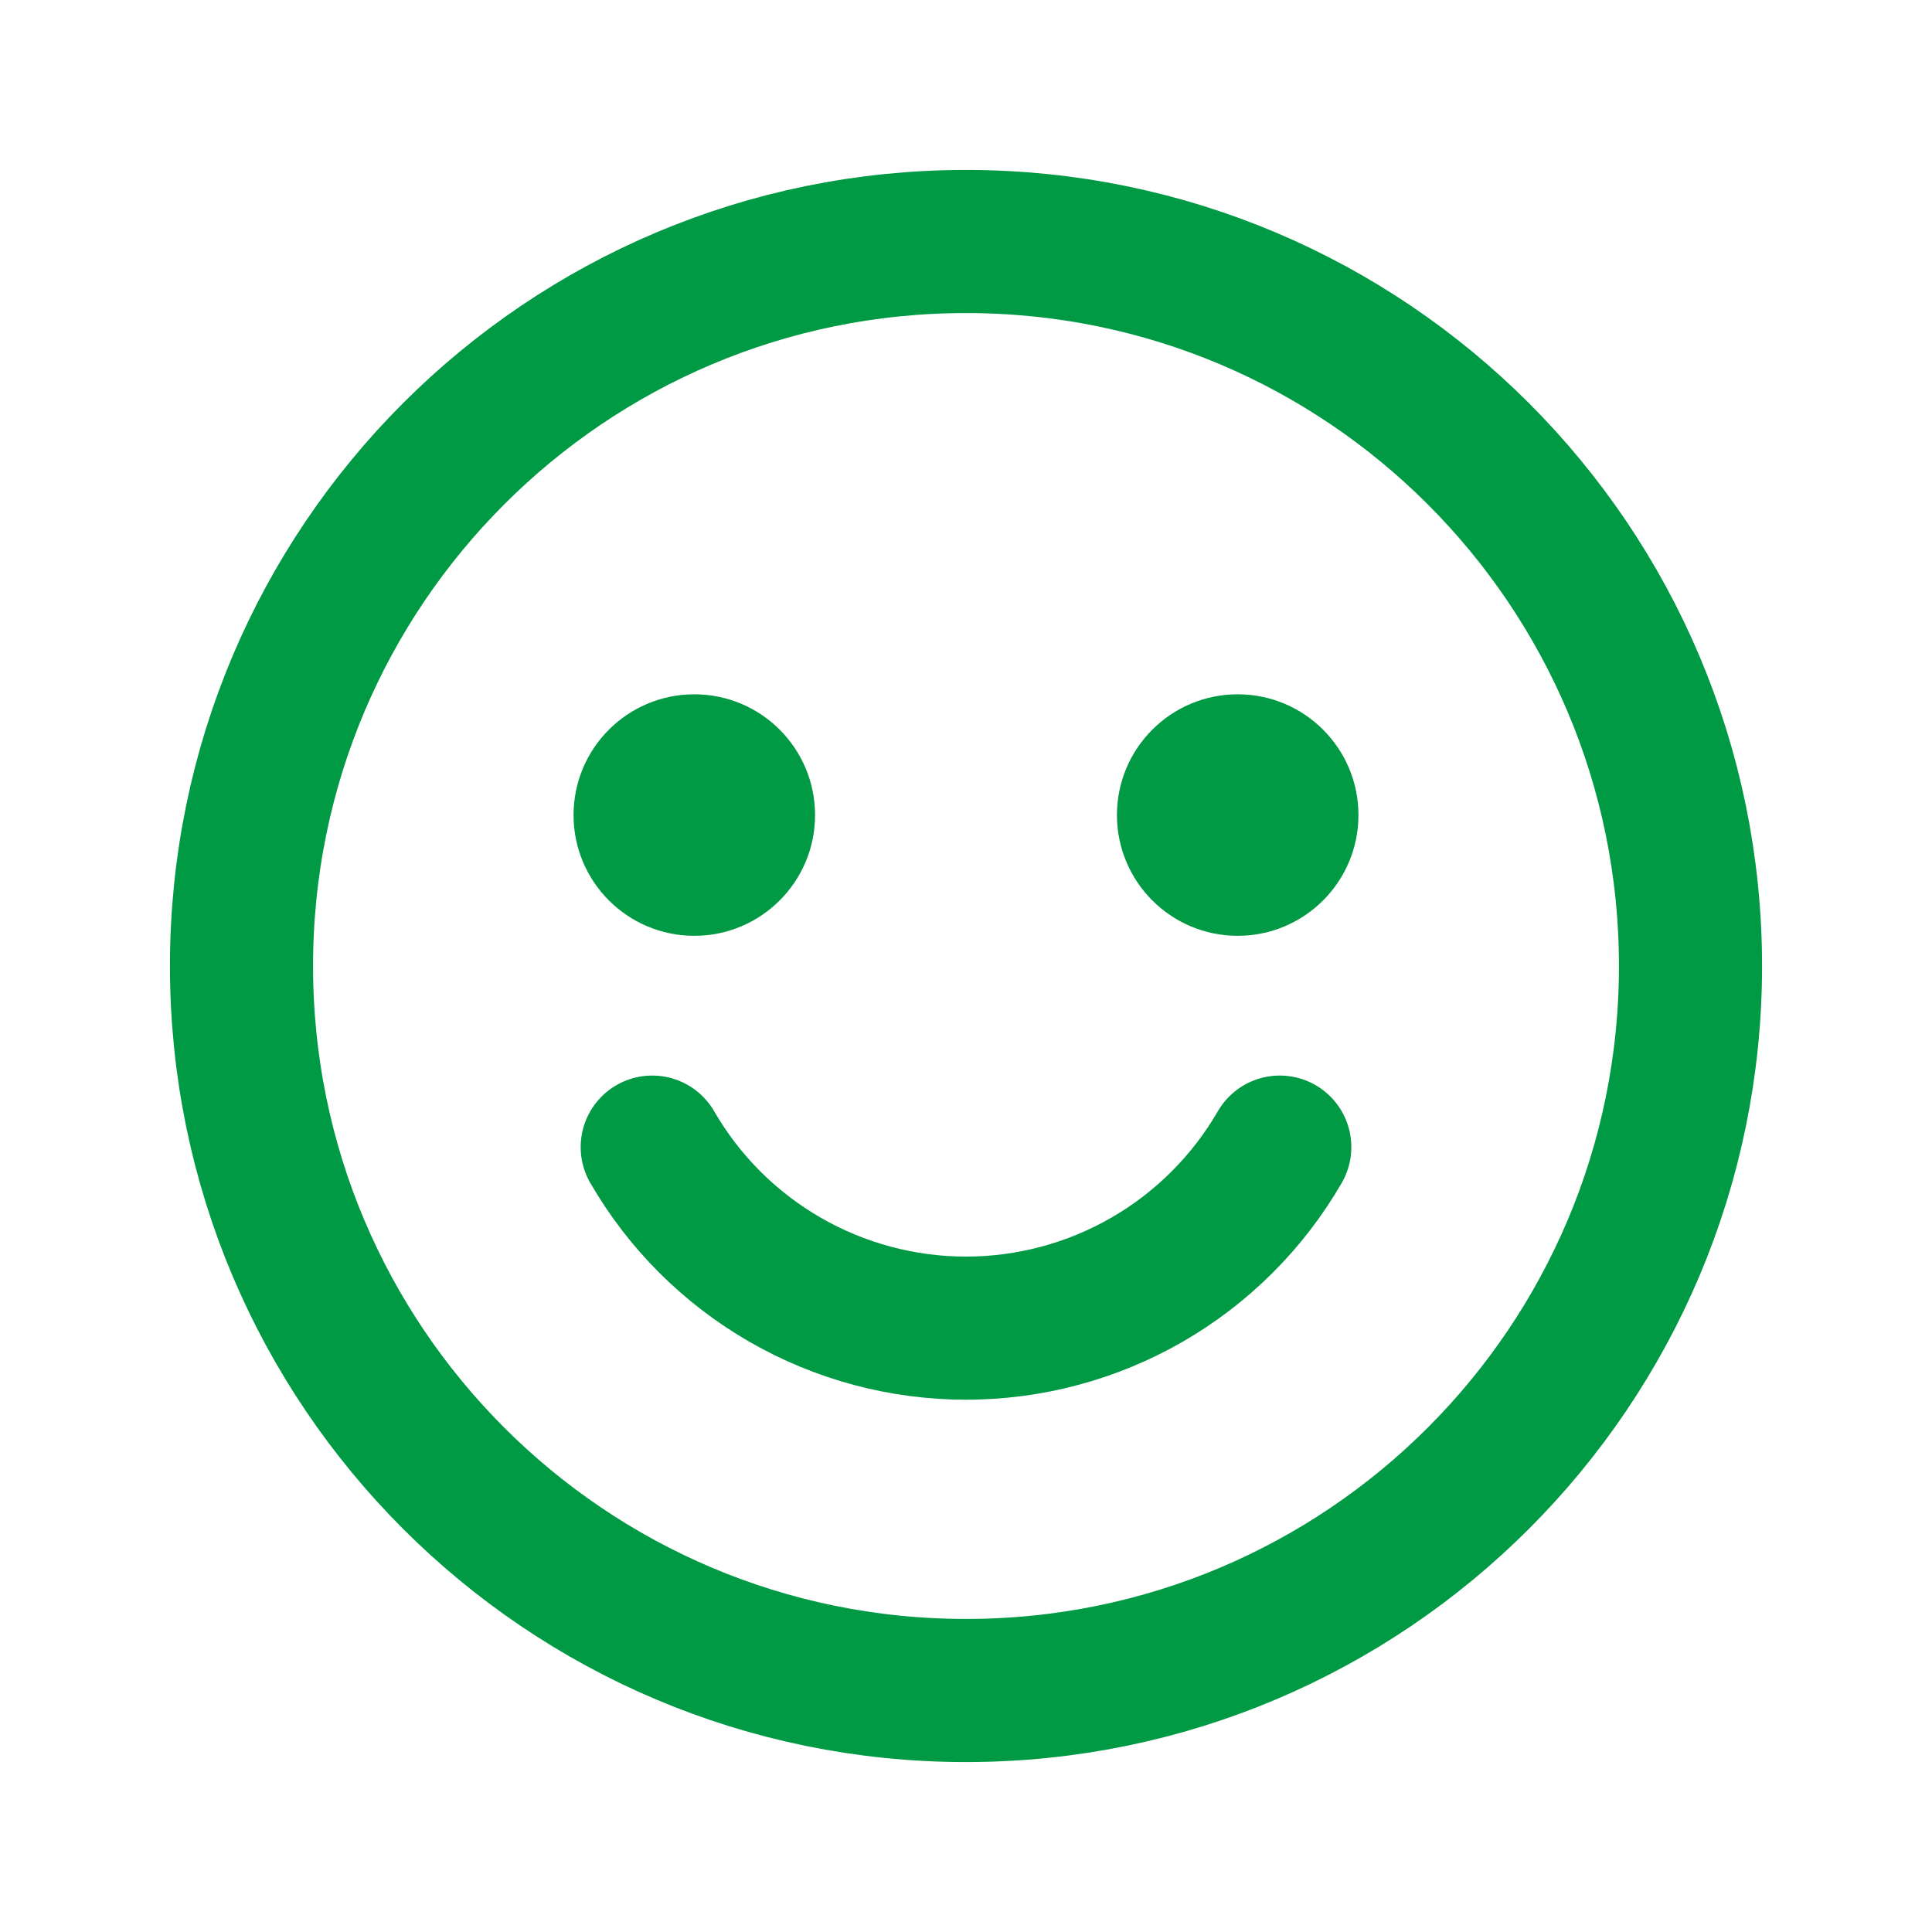 <svg width="54" height="54" viewBox="0 0 54 54" fill="none" xmlns="http://www.w3.org/2000/svg">
<g id="Smiley">
<path id="Vector" d="M27 47.25C38.184 47.25 47.25 38.184 47.25 27C47.25 15.816 38.184 6.75 27 6.75C15.816 6.75 6.75 15.816 6.75 27C6.75 38.184 15.816 47.25 27 47.25Z" stroke="#009944" stroke-width="4" stroke-linecap="round" stroke-linejoin="round"/>
<path id="Vector_2" d="M35.77 32.062C34.881 33.6 33.602 34.878 32.063 35.766C30.523 36.654 28.777 37.122 27 37.122C25.223 37.122 23.477 36.654 21.938 35.766C20.398 34.878 19.119 33.6 18.23 32.062" stroke="#009944" stroke-width="4" stroke-linecap="round" stroke-linejoin="round"/>
<path id="Vector_3" d="M19.406 26.156C21.27 26.156 22.781 24.645 22.781 22.781C22.781 20.917 21.27 19.406 19.406 19.406C17.542 19.406 16.031 20.917 16.031 22.781C16.031 24.645 17.542 26.156 19.406 26.156Z" fill="#009944"/>
<path id="Vector_4" d="M34.594 26.156C36.458 26.156 37.969 24.645 37.969 22.781C37.969 20.917 36.458 19.406 34.594 19.406C32.73 19.406 31.219 20.917 31.219 22.781C31.219 24.645 32.73 26.156 34.594 26.156Z" fill="#009944"/>
</g>
</svg>
